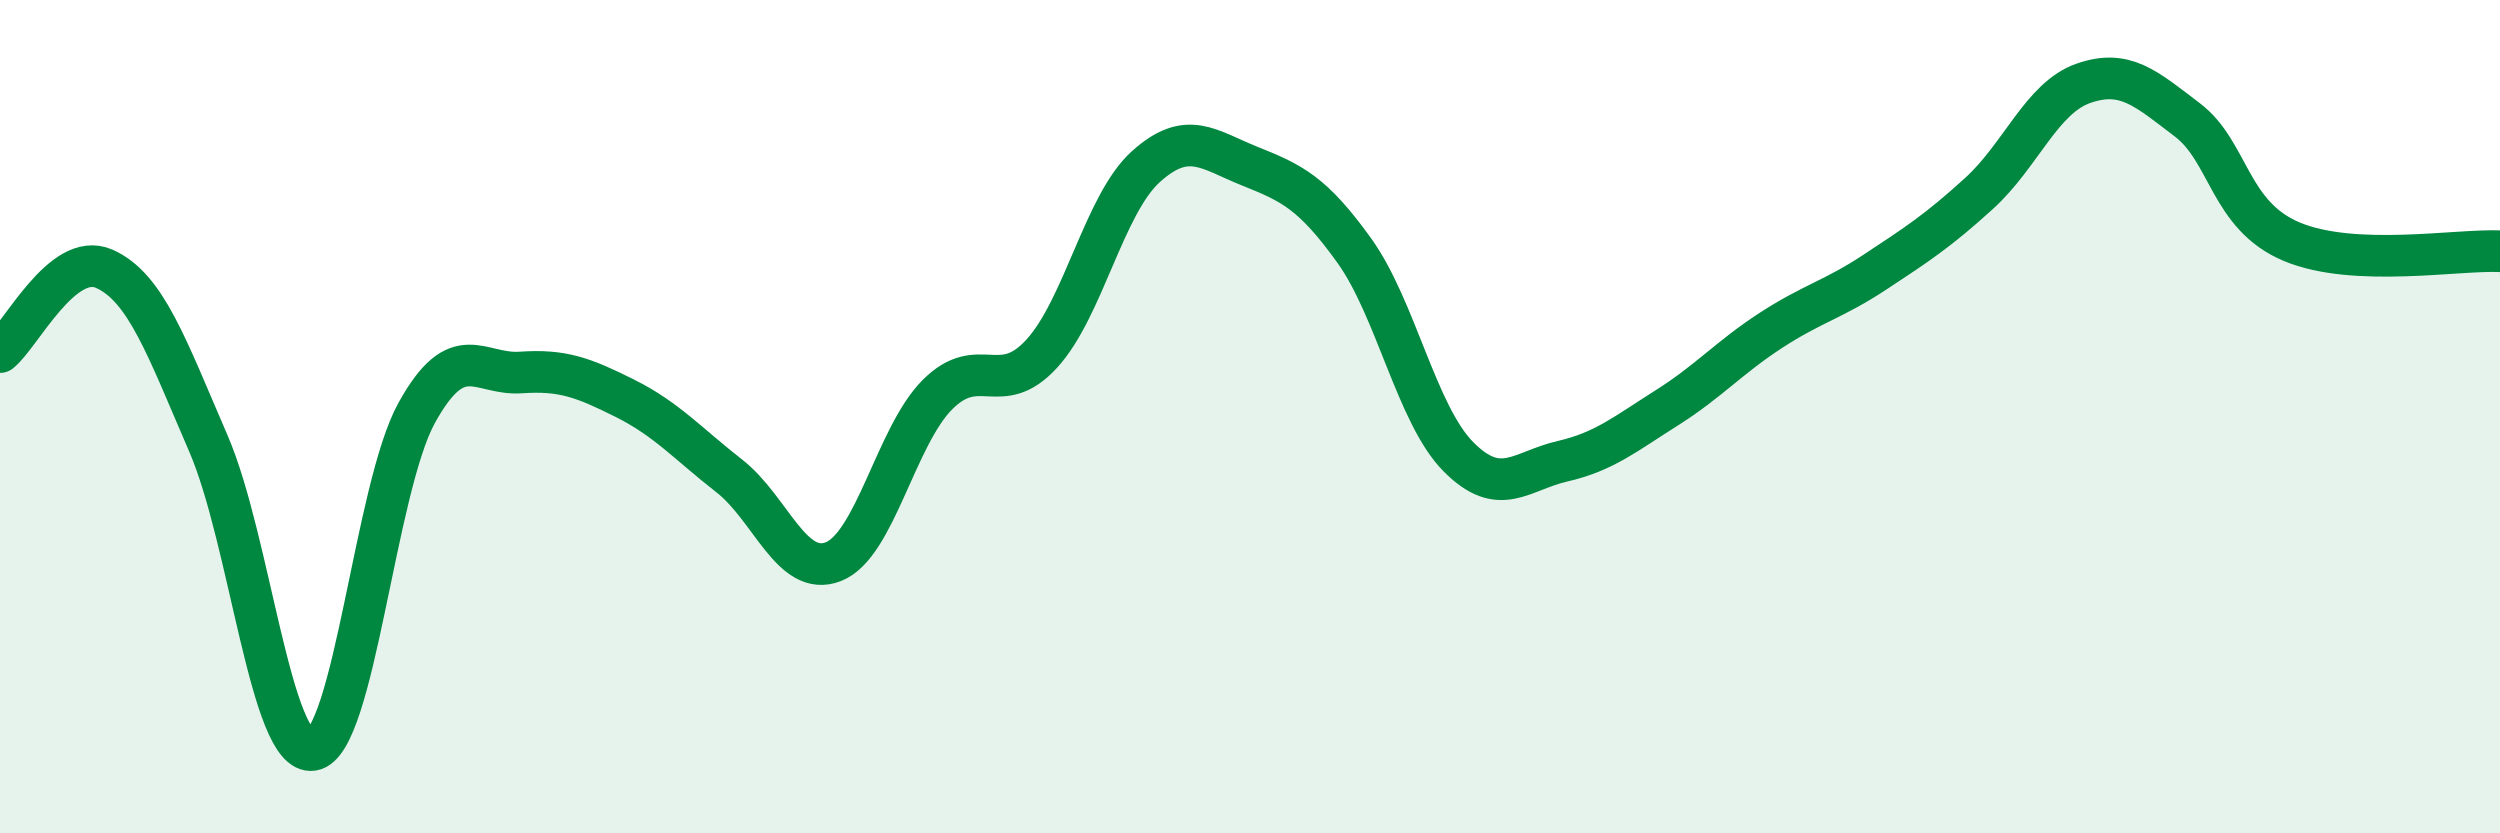 
    <svg width="60" height="20" viewBox="0 0 60 20" xmlns="http://www.w3.org/2000/svg">
      <path
        d="M 0,8.45 C 0.5,8.05 1.5,6.01 2.5,6.45 C 3.5,6.89 4,8.33 5,10.64 C 6,12.95 6.5,18.15 7.5,18 C 8.5,17.85 9,11.72 10,9.91 C 11,8.1 11.5,9.01 12.5,8.94 C 13.5,8.87 14,9.06 15,9.56 C 16,10.06 16.5,10.64 17.5,11.42 C 18.5,12.2 19,13.87 20,13.48 C 21,13.09 21.5,10.47 22.5,9.47 C 23.5,8.47 24,9.58 25,8.49 C 26,7.4 26.5,4.9 27.5,4 C 28.5,3.1 29,3.59 30,3.99 C 31,4.39 31.5,4.62 32.5,6.01 C 33.5,7.4 34,9.95 35,10.96 C 36,11.97 36.5,11.3 37.5,11.07 C 38.5,10.84 39,10.42 40,9.79 C 41,9.16 41.5,8.58 42.5,7.93 C 43.5,7.28 44,7.19 45,6.53 C 46,5.87 46.5,5.55 47.5,4.64 C 48.5,3.73 49,2.35 50,2 C 51,1.65 51.5,2.12 52.5,2.88 C 53.5,3.64 53.5,5.17 55,5.8 C 56.5,6.43 59,5.98 60,6.03L60 20L0 20Z"
        fill="#008740"
        opacity="0.1"
        stroke-linecap="round"
        stroke-linejoin="round"
      />
      <path
        d="M 0,8.45 C 0.5,8.05 1.5,6.01 2.5,6.45 C 3.5,6.89 4,8.33 5,10.64 C 6,12.95 6.5,18.15 7.5,18 C 8.5,17.85 9,11.72 10,9.91 C 11,8.1 11.5,9.01 12.5,8.94 C 13.5,8.87 14,9.06 15,9.56 C 16,10.06 16.5,10.64 17.5,11.42 C 18.5,12.2 19,13.87 20,13.48 C 21,13.09 21.5,10.47 22.5,9.47 C 23.5,8.47 24,9.58 25,8.49 C 26,7.4 26.5,4.9 27.5,4 C 28.5,3.1 29,3.59 30,3.99 C 31,4.39 31.5,4.62 32.5,6.01 C 33.5,7.4 34,9.95 35,10.96 C 36,11.97 36.5,11.3 37.5,11.07 C 38.5,10.84 39,10.42 40,9.79 C 41,9.16 41.5,8.58 42.5,7.93 C 43.5,7.28 44,7.19 45,6.53 C 46,5.87 46.5,5.55 47.5,4.64 C 48.5,3.73 49,2.35 50,2 C 51,1.65 51.5,2.12 52.5,2.88 C 53.5,3.64 53.5,5.17 55,5.8 C 56.5,6.43 59,5.98 60,6.03"
        stroke="#008740"
        stroke-width="1"
        fill="none"
        stroke-linecap="round"
        stroke-linejoin="round"
      />
    </svg>
  